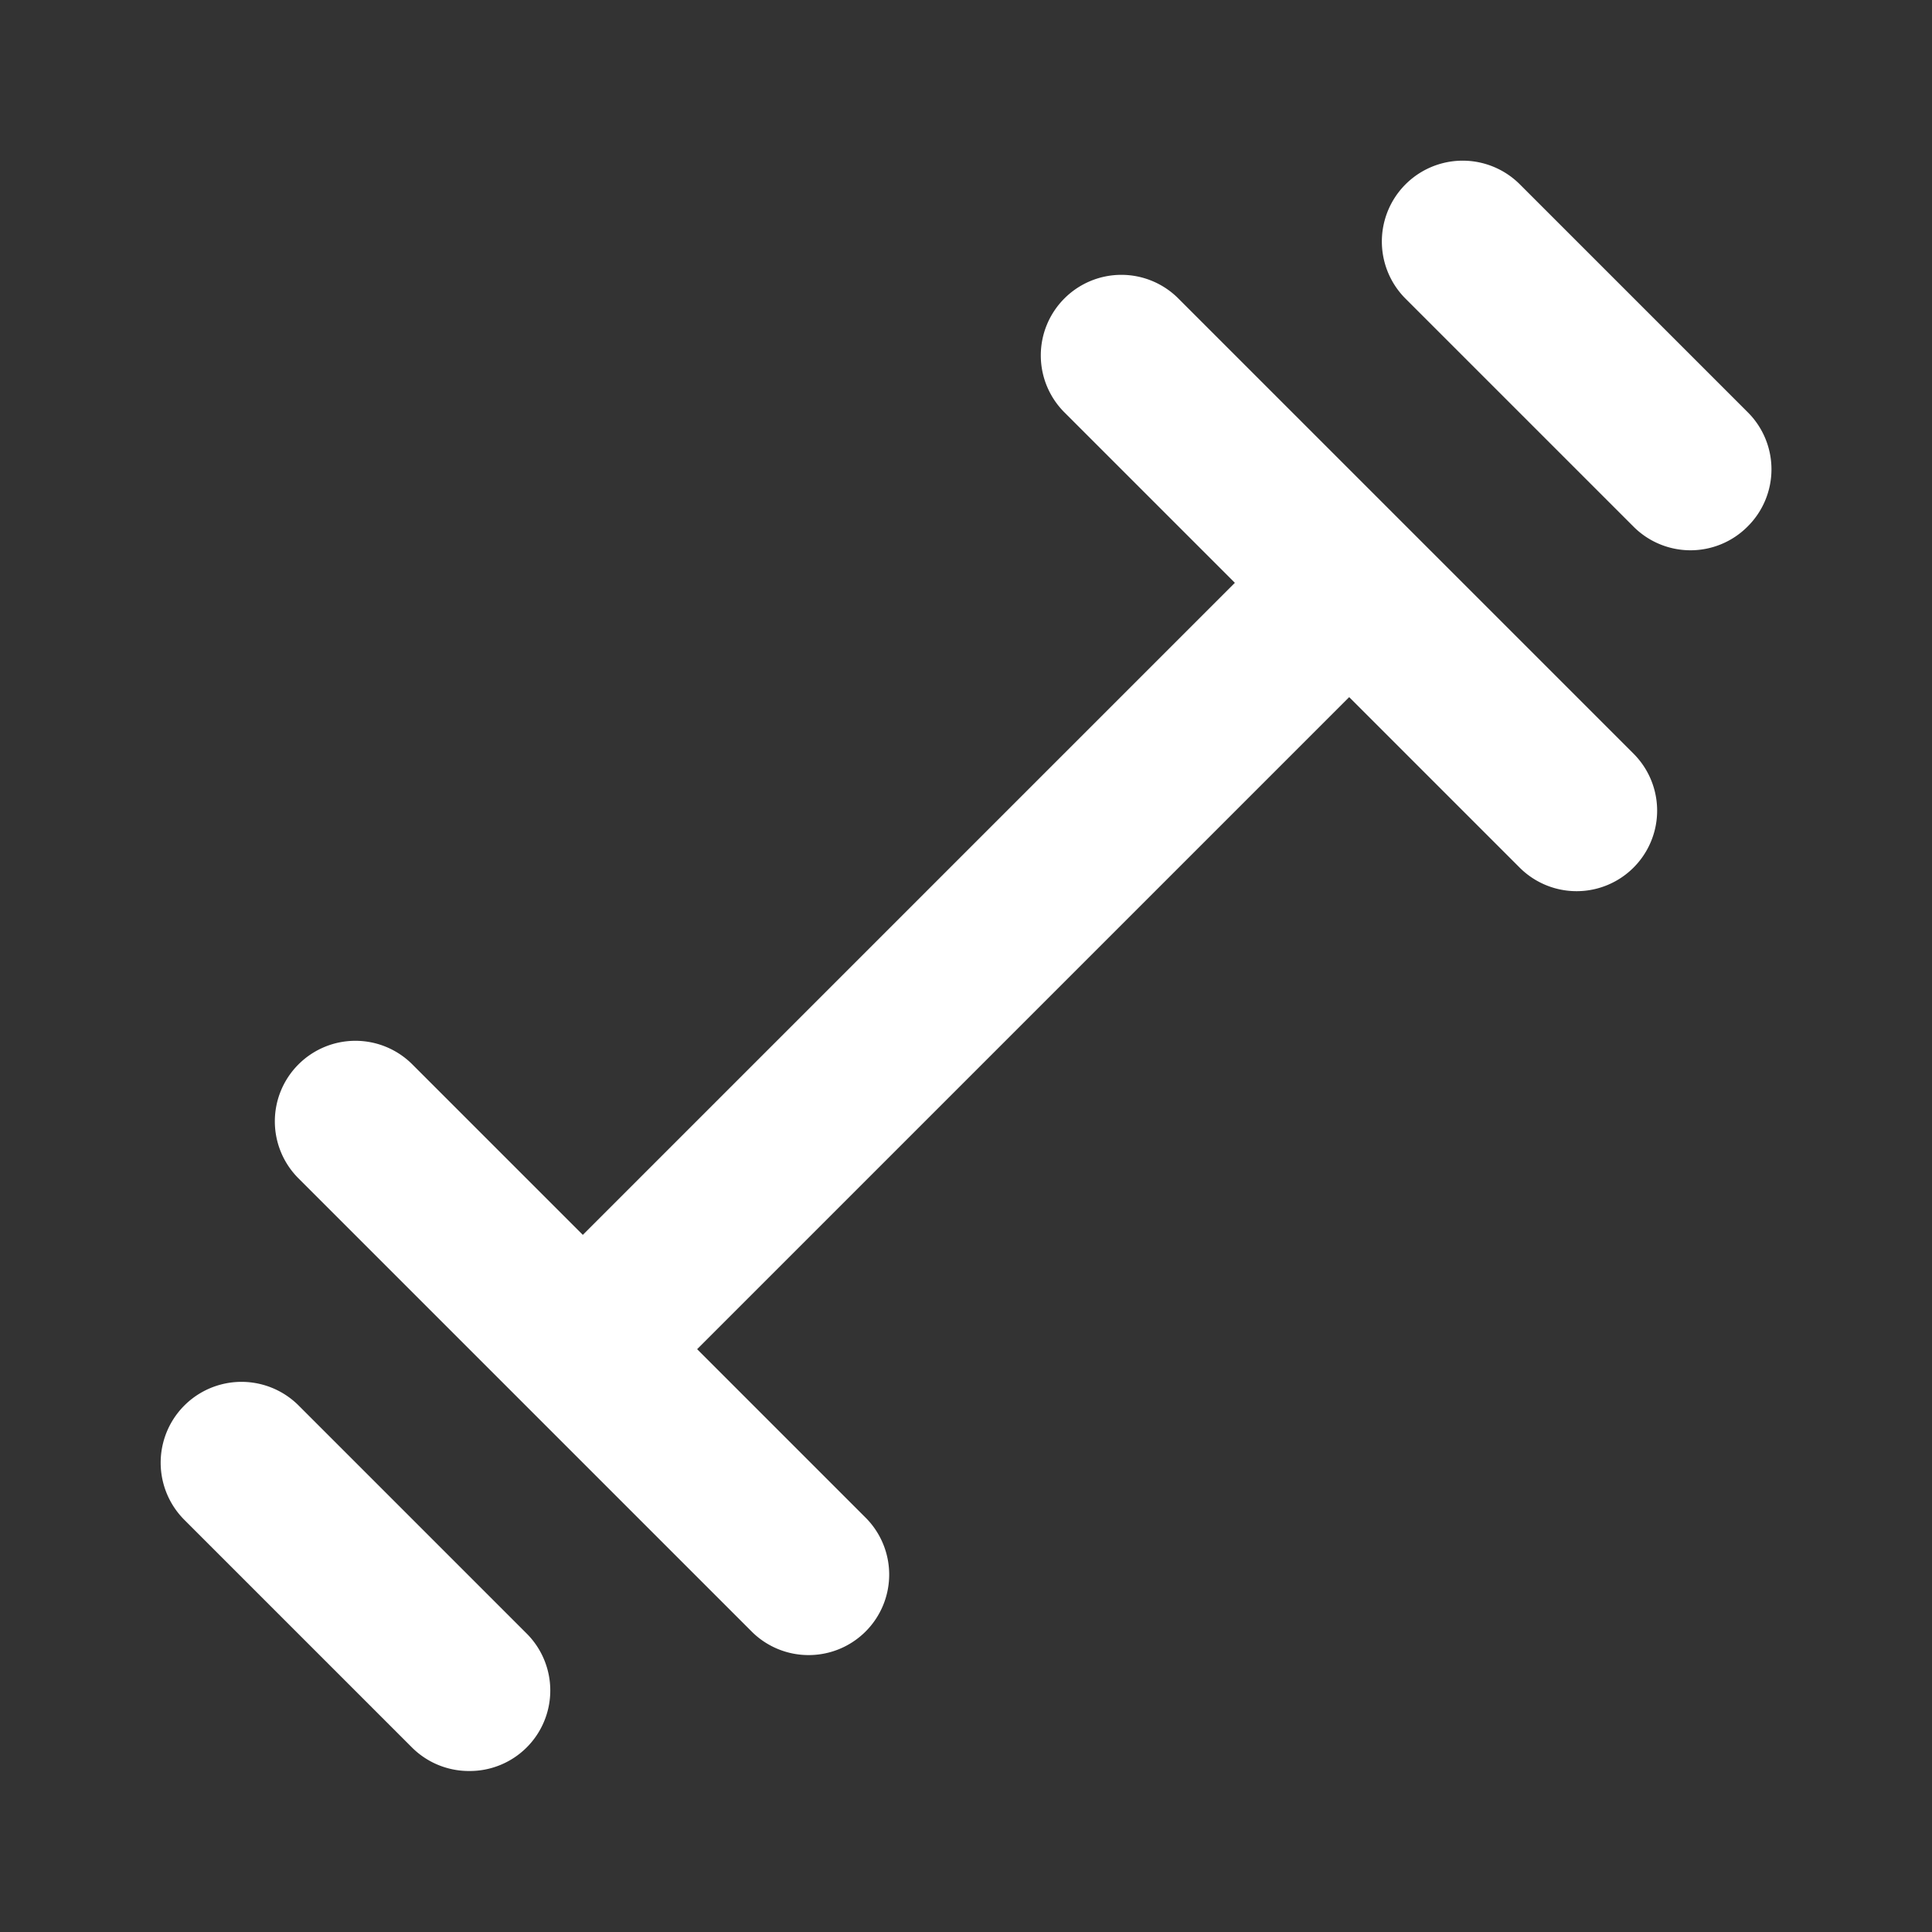 <svg xmlns="http://www.w3.org/2000/svg" viewBox="0 0 24 24"><rect x="0" y="0" width="24" height="24" fill="#333333" stroke="none"/><path fill="#FFF" d="M17.48 6.55l-2.84-2.84a1 1 0 0 0-1.42 0 1 1 0 0 0 0 1.41l2.12 2.12-8.1 8.1-2.12-2.12a1 1 0 0 0-1.41 0 1 1 0 0 0 0 1.42l2.81 2.81 2.81 2.81a1 1 0 0 0 .71.3 1 1 0 0 0 .71-1.71l-2.09-2.09 8.1-8.1 2.12 2.12a1 1 0 1 0 1.41-1.42zM3.71 17.46a1 1 0 0 0-1.42 1.42l2.83 2.83a1 1 0 0 0 .71.29 1 1 0 0 0 .71-.29 1 1 0 0 0 0-1.42zm18-12.34l-2.83-2.83a1 1 0 0 0-1.42 1.42l2.83 2.83a1 1 0 0 0 1.42 0 1 1 0 0 0 0-1.42z"/></svg>